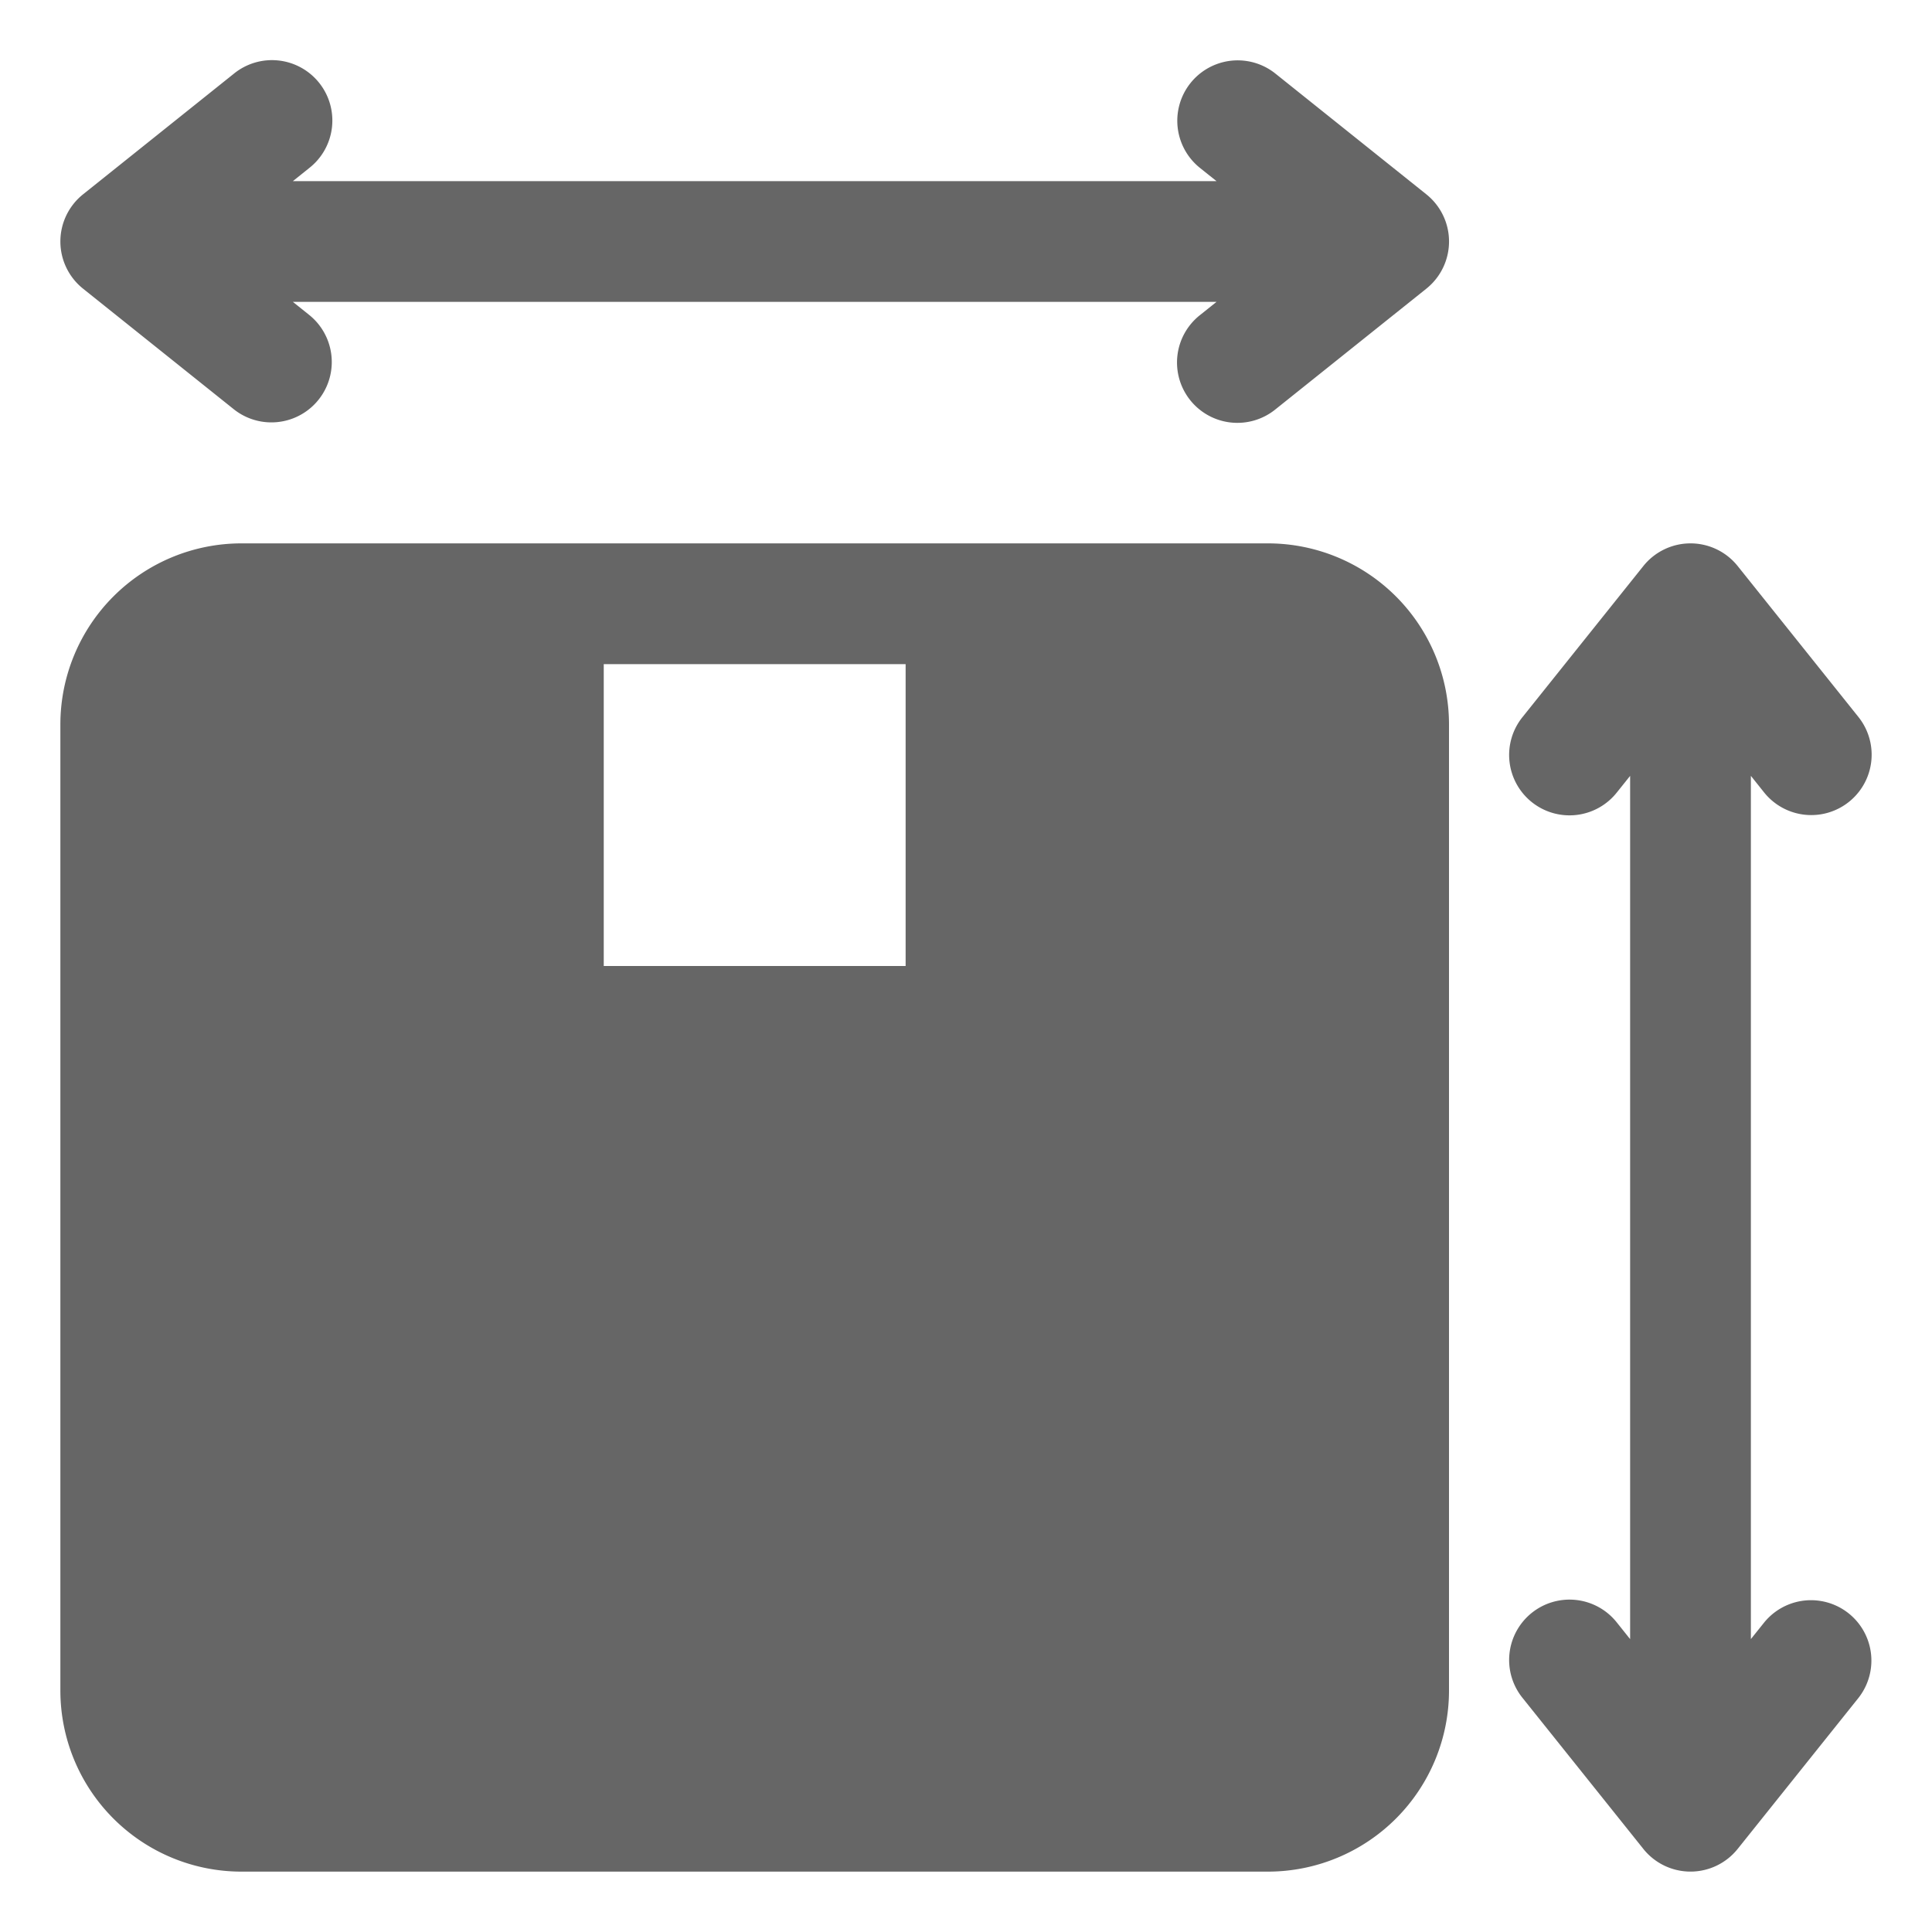 <?xml version="1.0" encoding="UTF-8"?> <svg xmlns="http://www.w3.org/2000/svg" xmlns:xlink="http://www.w3.org/1999/xlink" version="1.1" width="512" height="512" x="0" y="0" viewBox="0 0 64 64" style="enable-background:new 0 0 512 512" xml:space="preserve" class=""><g><g fill="#000"><path d="M47.25 9.562a2 2 0 0 0 0-3.124l-5-4a2 2 0 1 0-2.5 3.124l.548.438H9.702l.547-.438a2 2 0 1 0-2.498-3.124l-5 4a2 2 0 0 0 0 3.124l5 4a2 2 0 0 0 2.498-3.124L9.702 10h30.596l-.547.438a2 2 0 1 0 2.498 3.124z" fill="#666666" opacity="1" data-original="#000000" class=""></path><path fill-rule="evenodd" d="M48 24a6 6 0 0 0-6-6H8a6 6 0 0 0-6 6v32a6 6 0 0 0 6 6h34a6 6 0 0 0 6-6zm-18-2H20v10h10z" clip-rule="evenodd" fill="#666666" opacity="1" data-original="#000000" class=""></path><path d="M56 18a2 2 0 0 1 1.562.75l4 5a2 2 0 1 1-3.124 2.5L58 25.701v28.596l.438-.547a2 2 0 0 1 3.124 2.498l-4 5a2 2 0 0 1-3.124 0l-4-5a2 2 0 1 1 3.124-2.498l.438.548V25.702l-.438.547a2 2 0 1 1-3.124-2.498l4-5A2 2 0 0 1 56 18z" fill="#666666" opacity="1" data-original="#000000" class=""></path></g></g></svg> 